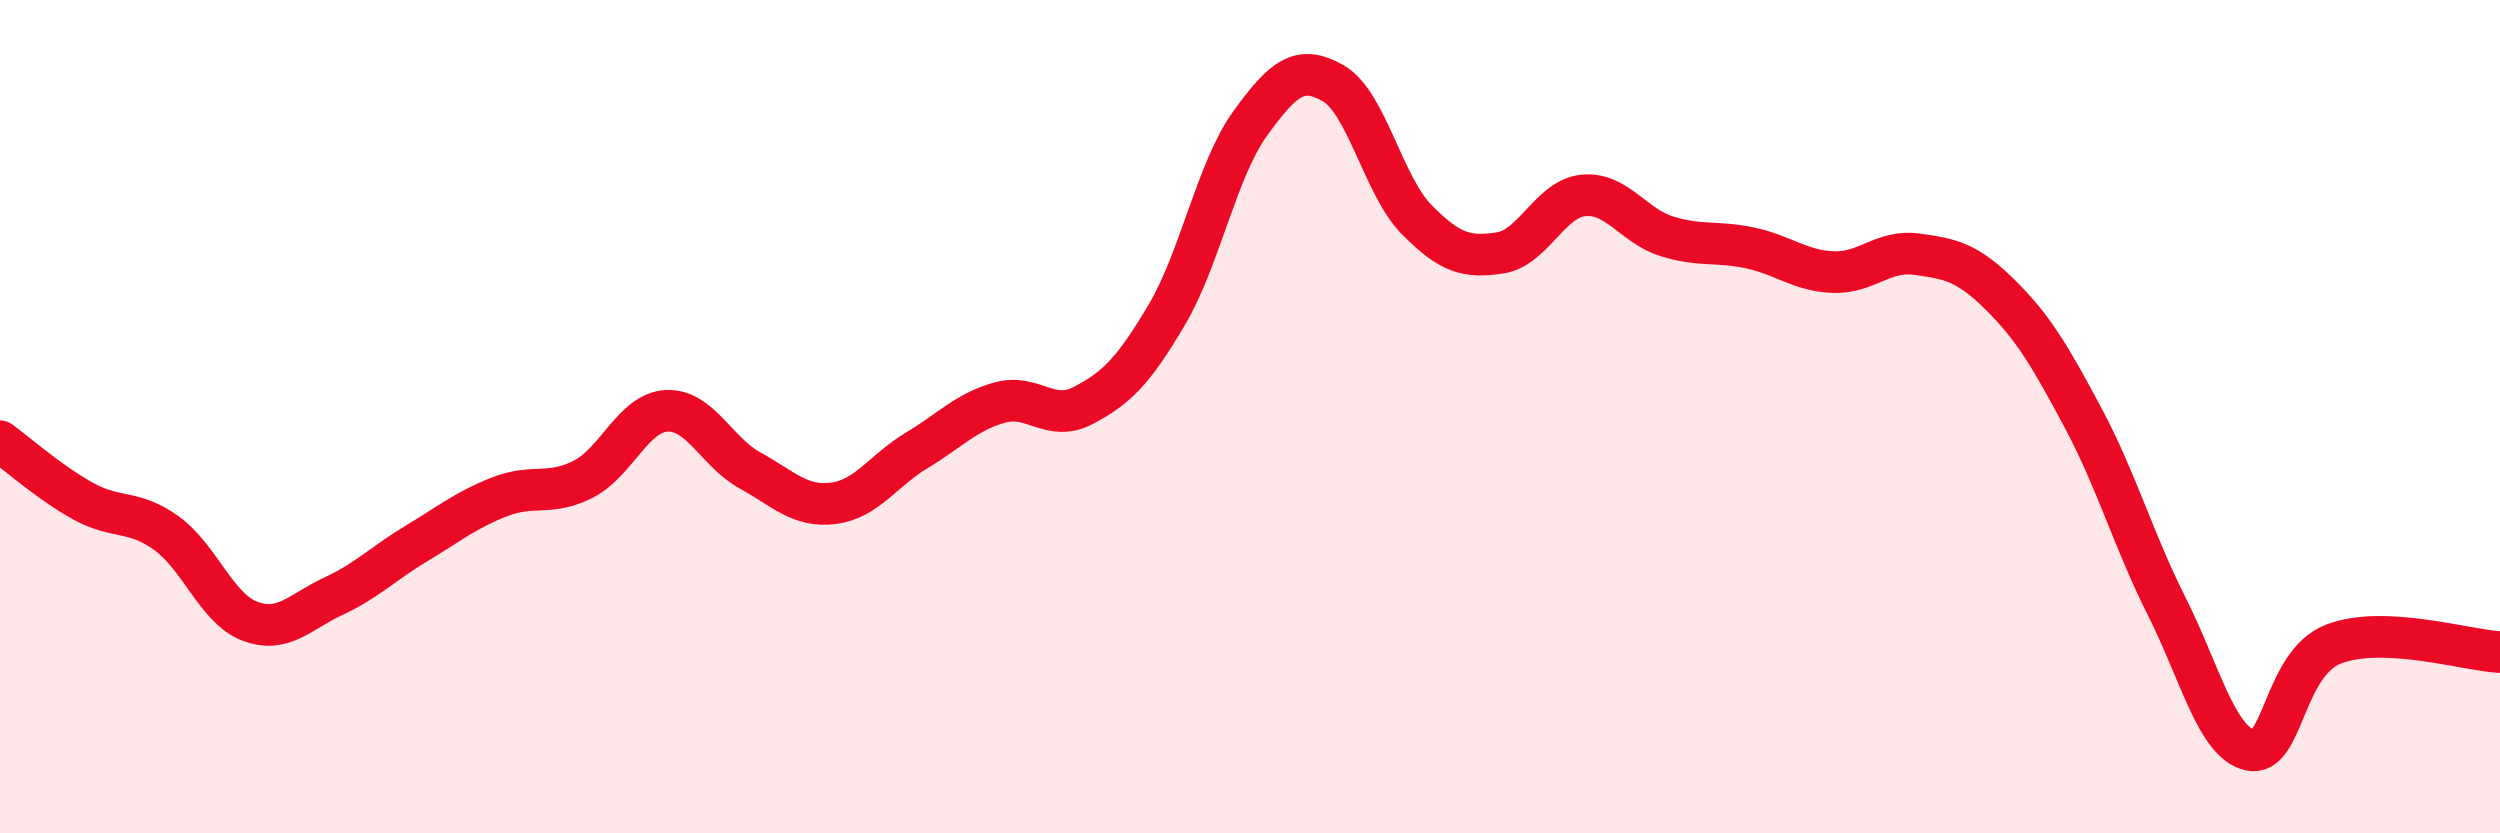 
    <svg width="60" height="20" viewBox="0 0 60 20" xmlns="http://www.w3.org/2000/svg">
      <path
        d="M 0,10.59 C 0.4,10.88 1.2,11.59 2,12.03 C 2.8,12.47 3.2,12.22 4,12.8 C 4.8,13.38 5.2,14.61 6,14.91 C 6.8,15.21 7.2,14.68 8,14.31 C 8.8,13.94 9.2,13.52 10,13.04 C 10.8,12.56 11.2,12.23 12,11.92 C 12.8,11.61 13.2,11.91 14,11.5 C 14.8,11.09 15.2,9.9 16,9.86 C 16.8,9.82 17.2,10.85 18,11.29 C 18.8,11.73 19.2,12.18 20,12.08 C 20.8,11.98 21.2,11.29 22,10.81 C 22.8,10.33 23.2,9.88 24,9.66 C 24.8,9.44 25.2,10.15 26,9.73 C 26.8,9.31 27.2,8.91 28,7.56 C 28.8,6.21 29.2,4.08 30,2.97 C 30.8,1.86 31.2,1.54 32,2 C 32.8,2.46 33.2,4.46 34,5.27 C 34.8,6.08 35.2,6.19 36,6.07 C 36.8,5.95 37.2,4.77 38,4.69 C 38.8,4.61 39.2,5.42 40,5.67 C 40.8,5.92 41.2,5.78 42,5.95 C 42.8,6.12 43.2,6.5 44,6.53 C 44.8,6.56 45.2,5.99 46,6.1 C 46.8,6.21 47.2,6.28 48,7.07 C 48.8,7.86 49.2,8.54 50,10.04 C 50.8,11.54 51.2,12.96 52,14.55 C 52.8,16.14 53.2,17.82 54,18 C 54.8,18.18 54.8,15.93 56,15.46 C 57.2,14.99 59.2,15.61 60,15.65L60 20L0 20Z"
        fill="#EB0A25"
        opacity="0.1"
        stroke-linecap="round"
        stroke-linejoin="round"
      />
      <path
        d="M 0,10.59 C 0.4,10.88 1.2,11.59 2,12.03 C 2.8,12.47 3.2,12.22 4,12.8 C 4.8,13.38 5.2,14.61 6,14.91 C 6.8,15.21 7.2,14.68 8,14.31 C 8.8,13.94 9.2,13.52 10,13.04 C 10.8,12.56 11.2,12.23 12,11.92 C 12.8,11.61 13.2,11.91 14,11.5 C 14.8,11.09 15.2,9.9 16,9.86 C 16.8,9.82 17.2,10.85 18,11.29 C 18.8,11.73 19.2,12.18 20,12.08 C 20.8,11.98 21.2,11.29 22,10.81 C 22.8,10.33 23.2,9.88 24,9.66 C 24.8,9.44 25.2,10.15 26,9.73 C 26.8,9.31 27.2,8.91 28,7.56 C 28.8,6.21 29.2,4.08 30,2.97 C 30.8,1.86 31.2,1.54 32,2 C 32.8,2.46 33.2,4.46 34,5.27 C 34.8,6.08 35.2,6.19 36,6.07 C 36.8,5.95 37.2,4.77 38,4.69 C 38.8,4.61 39.2,5.42 40,5.67 C 40.8,5.92 41.2,5.78 42,5.95 C 42.8,6.12 43.2,6.5 44,6.53 C 44.8,6.56 45.2,5.99 46,6.1 C 46.8,6.21 47.2,6.28 48,7.07 C 48.8,7.86 49.2,8.54 50,10.04 C 50.8,11.54 51.2,12.96 52,14.55 C 52.8,16.14 53.2,17.82 54,18 C 54.8,18.18 54.8,15.93 56,15.46 C 57.2,14.99 59.2,15.61 60,15.65"
        stroke="#EB0A25"
        stroke-width="1"
        fill="none"
        stroke-linecap="round"
        stroke-linejoin="round"
      />
    </svg>
  